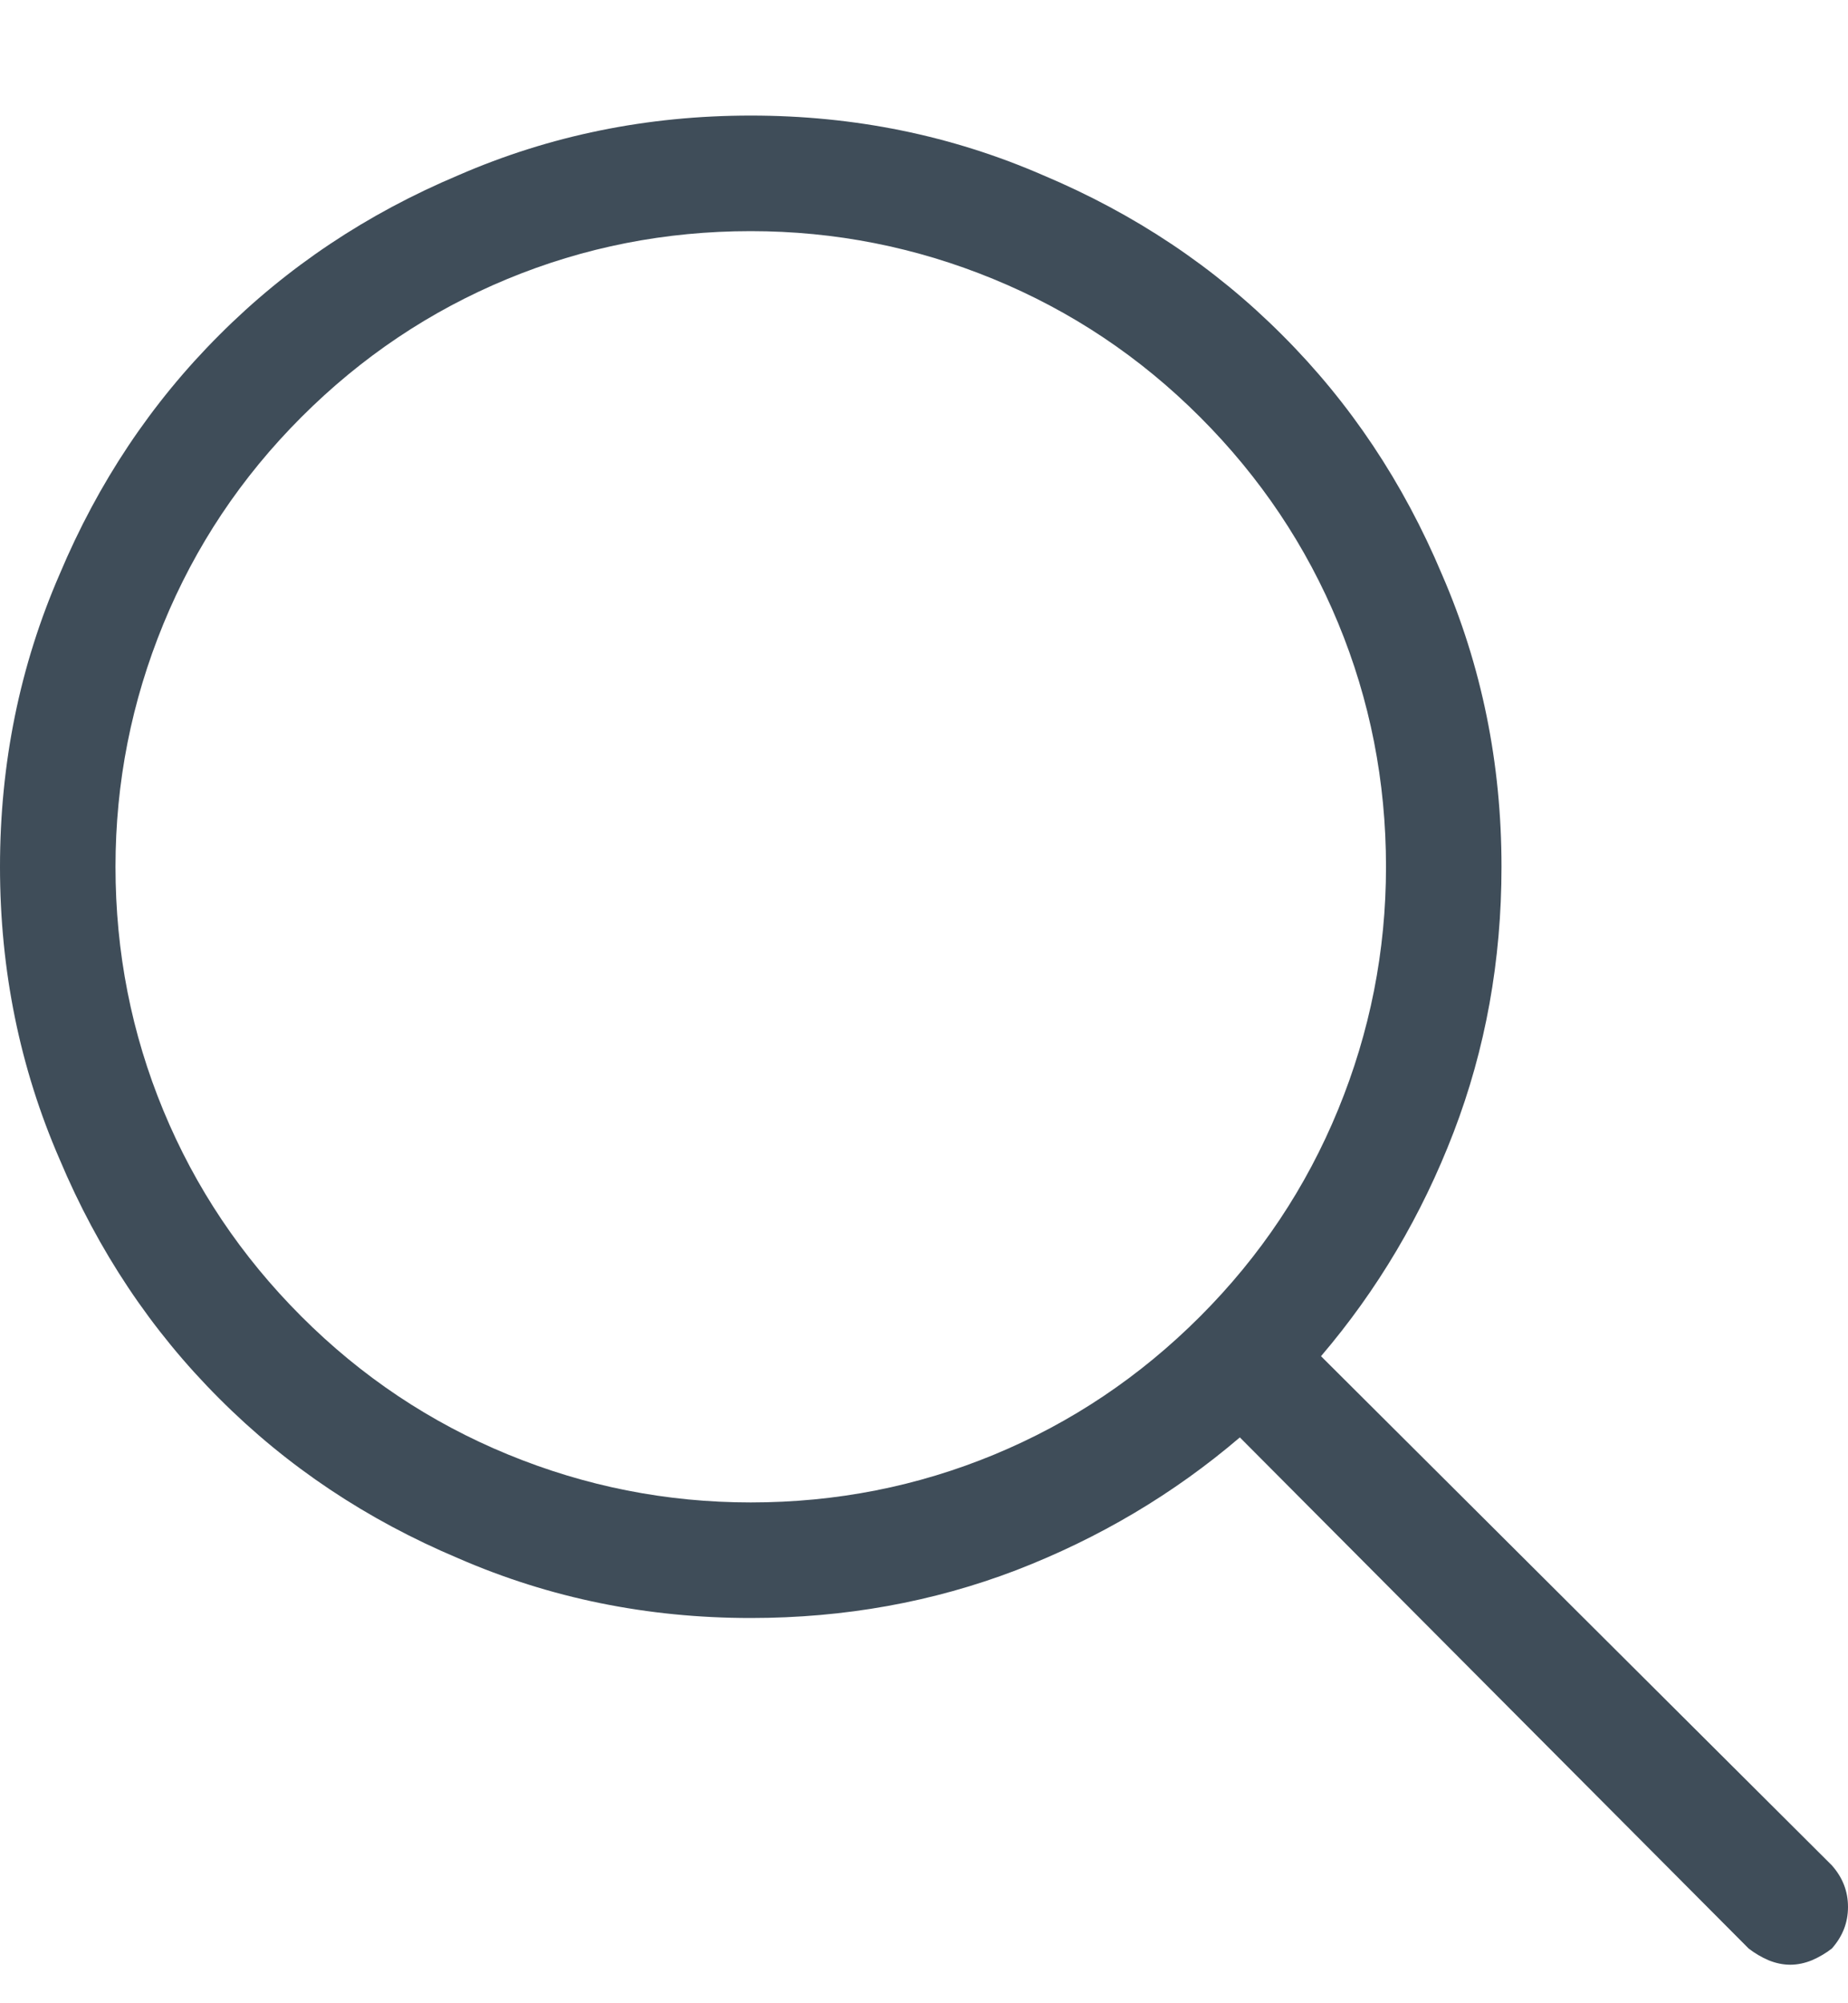 <svg width="12" height="13" viewBox="0 0 12 13" fill="none" xmlns="http://www.w3.org/2000/svg">
  <g clip-path="url(#clip0_147_449)">
  <path d="M11.895 12.105L8.578 8.801C8.945 8.371 9.232 7.887 9.439 7.348C9.646 6.809 9.75 6.234 9.75 5.625C9.75 4.953 9.621 4.32 9.363 3.727C9.113 3.133 8.768 2.615 8.326 2.174C7.885 1.732 7.367 1.387 6.773 1.137C6.18 0.879 5.547 0.75 4.875 0.75C4.203 0.75 3.57 0.879 2.977 1.137C2.383 1.387 1.865 1.732 1.424 2.174C0.982 2.615 0.637 3.133 0.387 3.727C0.129 4.32 0 4.953 0 5.625C0 6.297 0.129 6.93 0.387 7.523C0.637 8.117 0.982 8.635 1.424 9.076C1.865 9.518 2.383 9.863 2.977 10.113C3.57 10.371 4.203 10.5 4.875 10.5C5.484 10.5 6.059 10.396 6.598 10.19C7.137 9.982 7.621 9.695 8.051 9.328L11.355 12.645C11.395 12.676 11.438 12.701 11.484 12.721C11.531 12.74 11.578 12.75 11.625 12.75C11.672 12.75 11.719 12.74 11.766 12.721C11.812 12.701 11.855 12.676 11.895 12.645C11.965 12.566 12 12.477 12 12.375C12 12.273 11.965 12.184 11.895 12.105ZM4.875 9.75C4.328 9.75 3.803 9.646 3.299 9.439C2.795 9.232 2.348 8.934 1.957 8.543C1.566 8.152 1.268 7.707 1.061 7.207C0.854 6.707 0.75 6.18 0.75 5.625C0.75 5.078 0.854 4.553 1.061 4.049C1.268 3.545 1.566 3.098 1.957 2.707C2.348 2.316 2.793 2.018 3.293 1.811C3.793 1.604 4.32 1.5 4.875 1.5C5.422 1.5 5.947 1.604 6.451 1.811C6.955 2.018 7.402 2.316 7.793 2.707C8.184 3.098 8.482 3.543 8.689 4.043C8.896 4.543 9 5.07 9 5.625C9 6.172 8.896 6.697 8.689 7.201C8.482 7.705 8.184 8.152 7.793 8.543C7.402 8.934 6.957 9.232 6.457 9.439C5.957 9.646 5.43 9.75 4.875 9.75Z" fill="#3F4D59"/>
  </g>
  <defs>
  <clipPath id="clip0_147_449">
  <rect width="12" height="12" fill="white" transform="matrix(1 0 0 -1 0 12.75)"/>
  </clipPath>
  </defs>
</svg>
